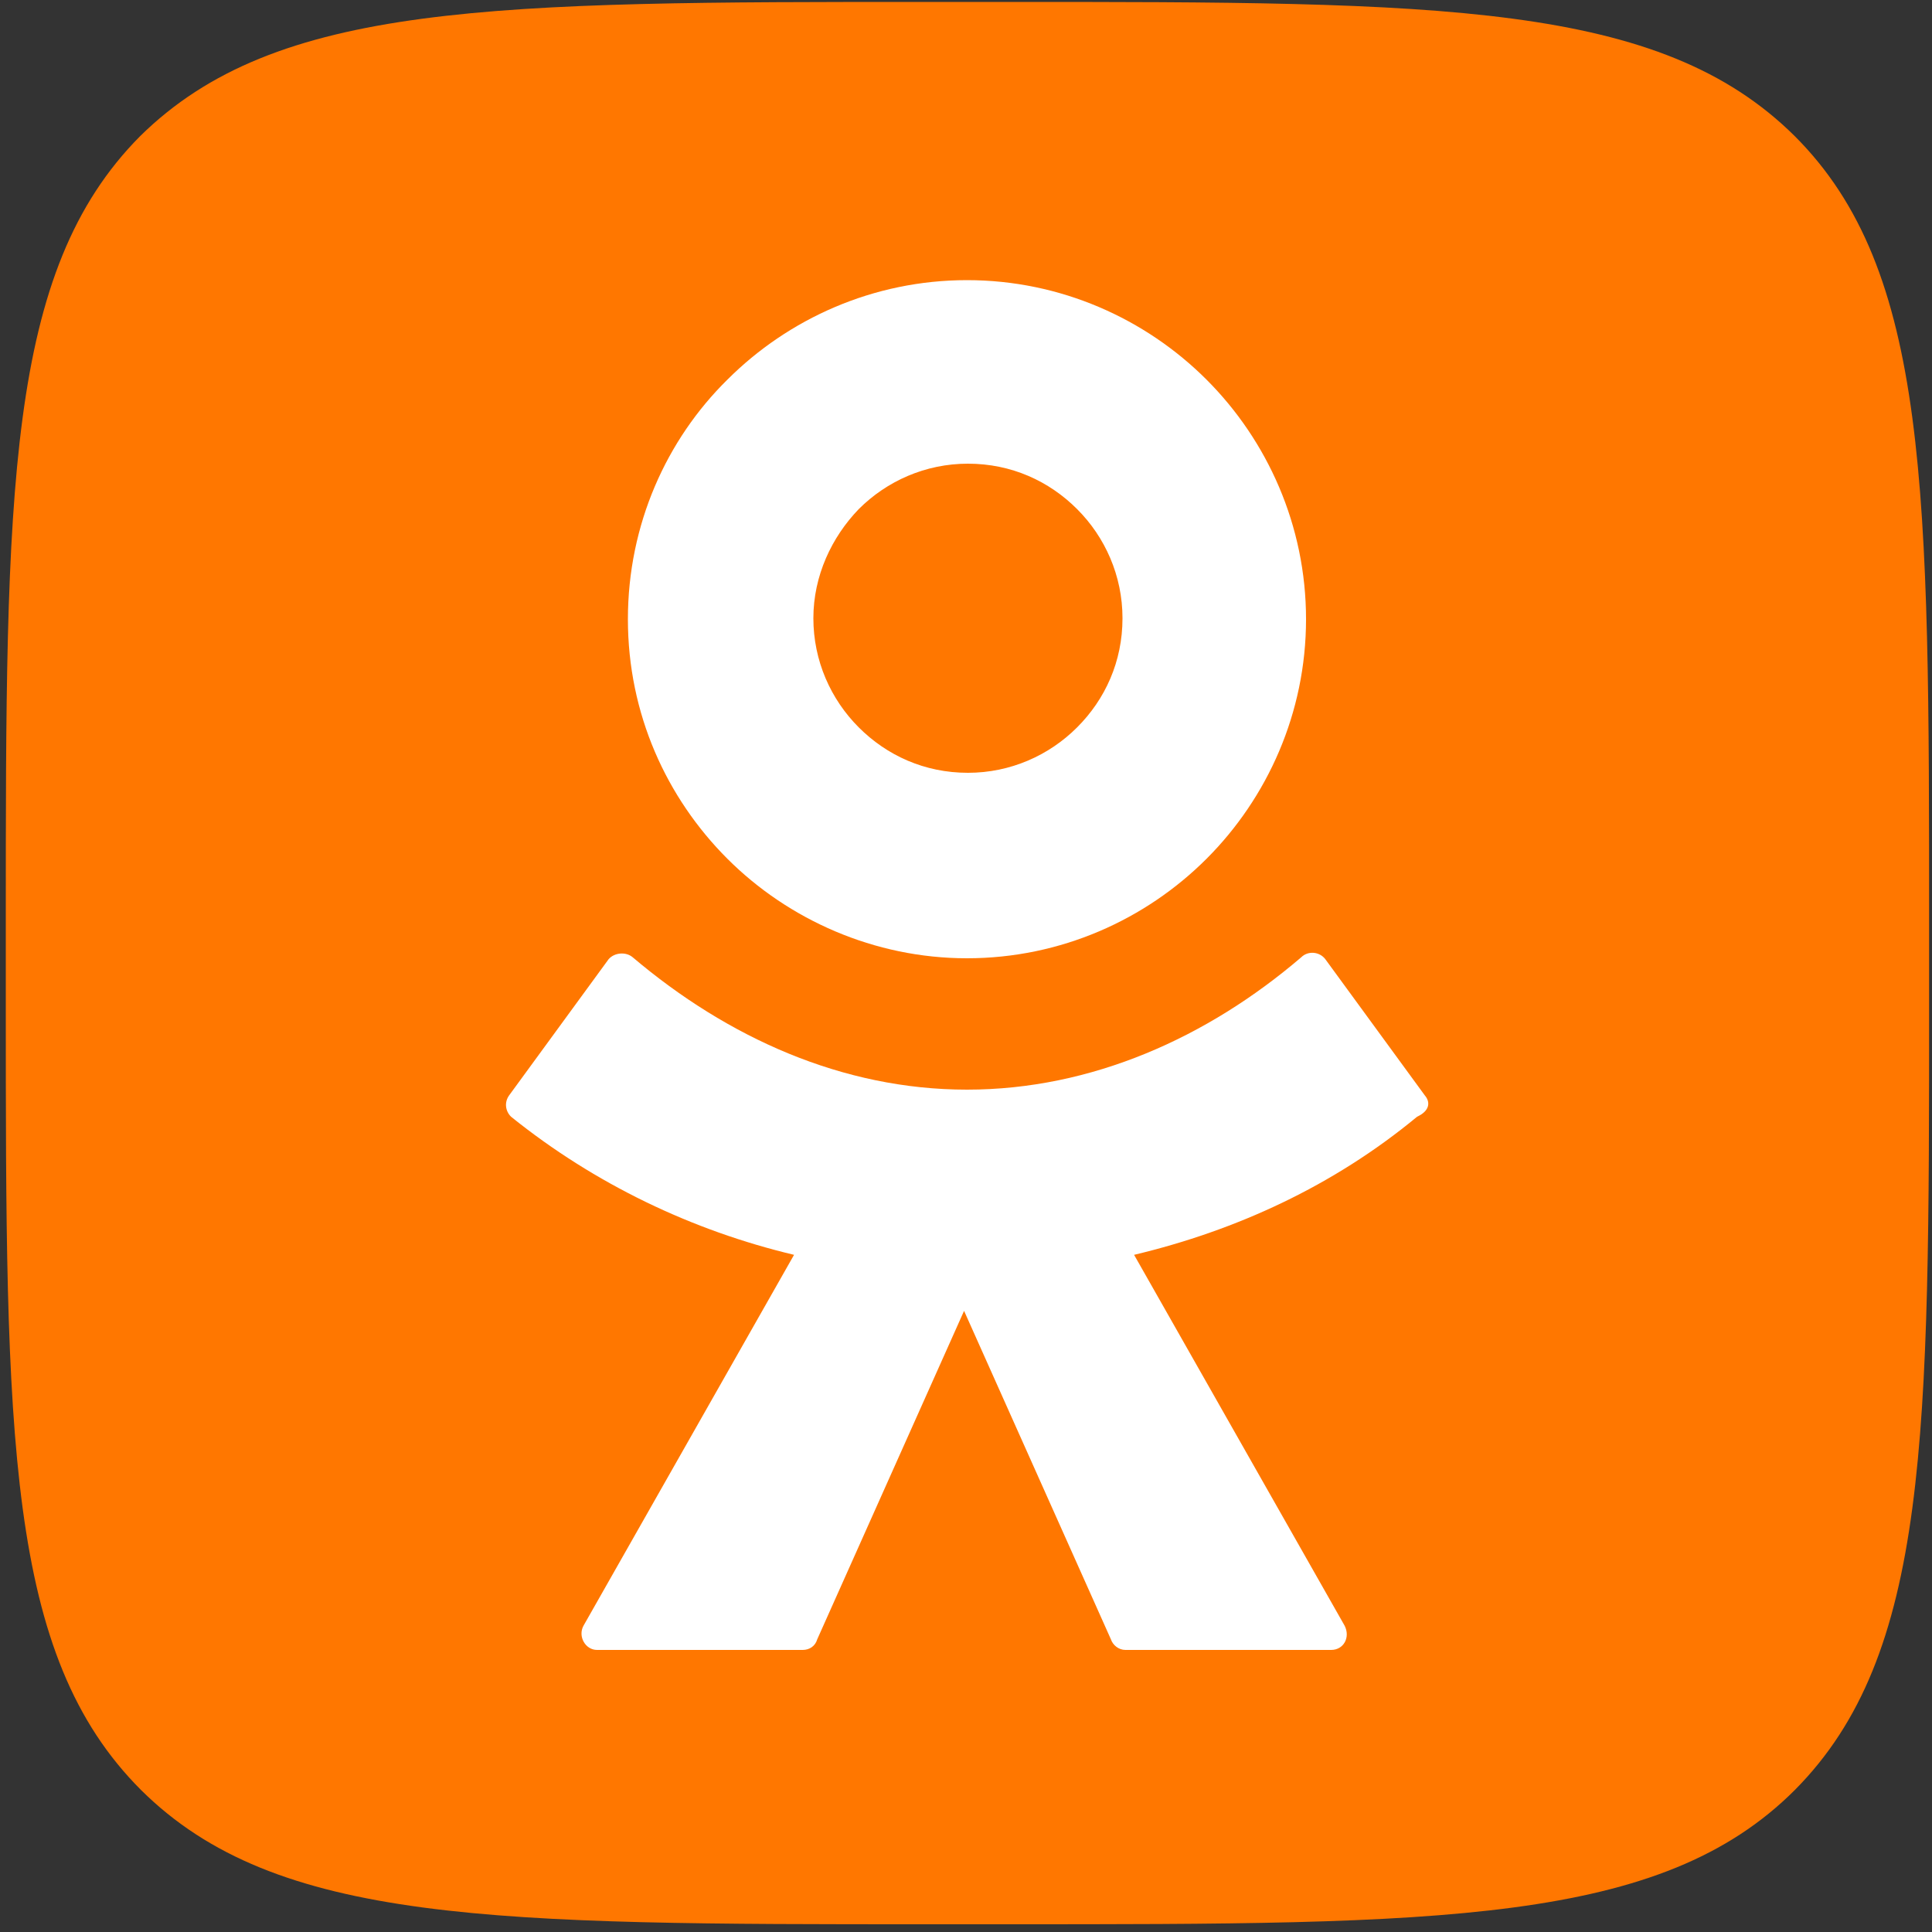 <?xml version="1.0" encoding="UTF-8"?> <svg xmlns="http://www.w3.org/2000/svg" xmlns:xlink="http://www.w3.org/1999/xlink" width="39px" height="39px" version="1.1" viewBox="0 0 200 200" xml:space="preserve"><rect x="0" y="0" width="200" height="200" fill="#333333" stroke="none"/> <g> <path fill="#FF7700" d="M0.6,95.7c0-45,0-67.6,13.9-81.6C28.6,0.2,51.1,0.2,96.2,0.2h8c45,0,67.6,0,81.6,13.9 c13.9,13.9,13.9,36.6,13.9,81.6v8c0,45,0,67.6-13.9,81.6c-13.9,13.9-36.6,13.9-81.6,13.9h-8c-45,0-67.6,0-81.6-13.9 C0.6,171.3,0.6,148.8,0.6,103.7V95.7z"></path> <g> <path fill="#FFFFFF" d="M100.1,99.2c9.7,0,18.5-4,24.8-10.3c6.3-6.3,10.3-15.1,10.3-24.8s-4-18.5-10.3-24.8 c-6.3-6.3-15.1-10.3-24.8-10.3c-9.7,0-18.5,4-24.8,10.3C69,45.5,65,54.3,65,64.1s4,18.5,10.3,24.8S90.5,99.2,100.1,99.2 L100.1,99.2z M88.9,52.7c2.9-2.9,6.9-4.7,11.3-4.7c4.5,0,8.4,1.8,11.3,4.7c2.9,2.9,4.7,6.9,4.7,11.3c0,4.5-1.8,8.4-4.7,11.3 c-2.9,2.9-6.9,4.7-11.3,4.7c-4.5,0-8.4-1.8-11.3-4.7c-2.9-2.9-4.7-6.9-4.7-11.3S86.1,55.6,88.9,52.7L88.9,52.7z"></path> <path fill="#FFFFFF" d="M147.5,113.4l-10.3-14.1c-0.6-0.8-1.8-0.9-2.5-0.2c-9.7,8.3-21.7,13.7-34.6,13.7s-24.8-5.4-34.6-13.7 c-0.7-0.6-1.9-0.5-2.5,0.2l-10.3,14.1c-0.5,0.7-0.4,1.6,0.2,2.2c8.7,7,18.8,11.8,29.3,14.3l-21.8,38.4c-0.6,1.1,0.2,2.5,1.4,2.5 h21.3c0.7,0,1.3-0.4,1.5-1.1l15.2-34l15.2,34c0.2,0.6,0.8,1.1,1.5,1.1h21.3c1.3,0,2-1.3,1.4-2.5l-21.8-38.4 c10.5-2.5,20.6-7.1,29.3-14.3C148,115,148.1,114.1,147.5,113.4L147.5,113.4z"></path> </g> </g> </svg> 